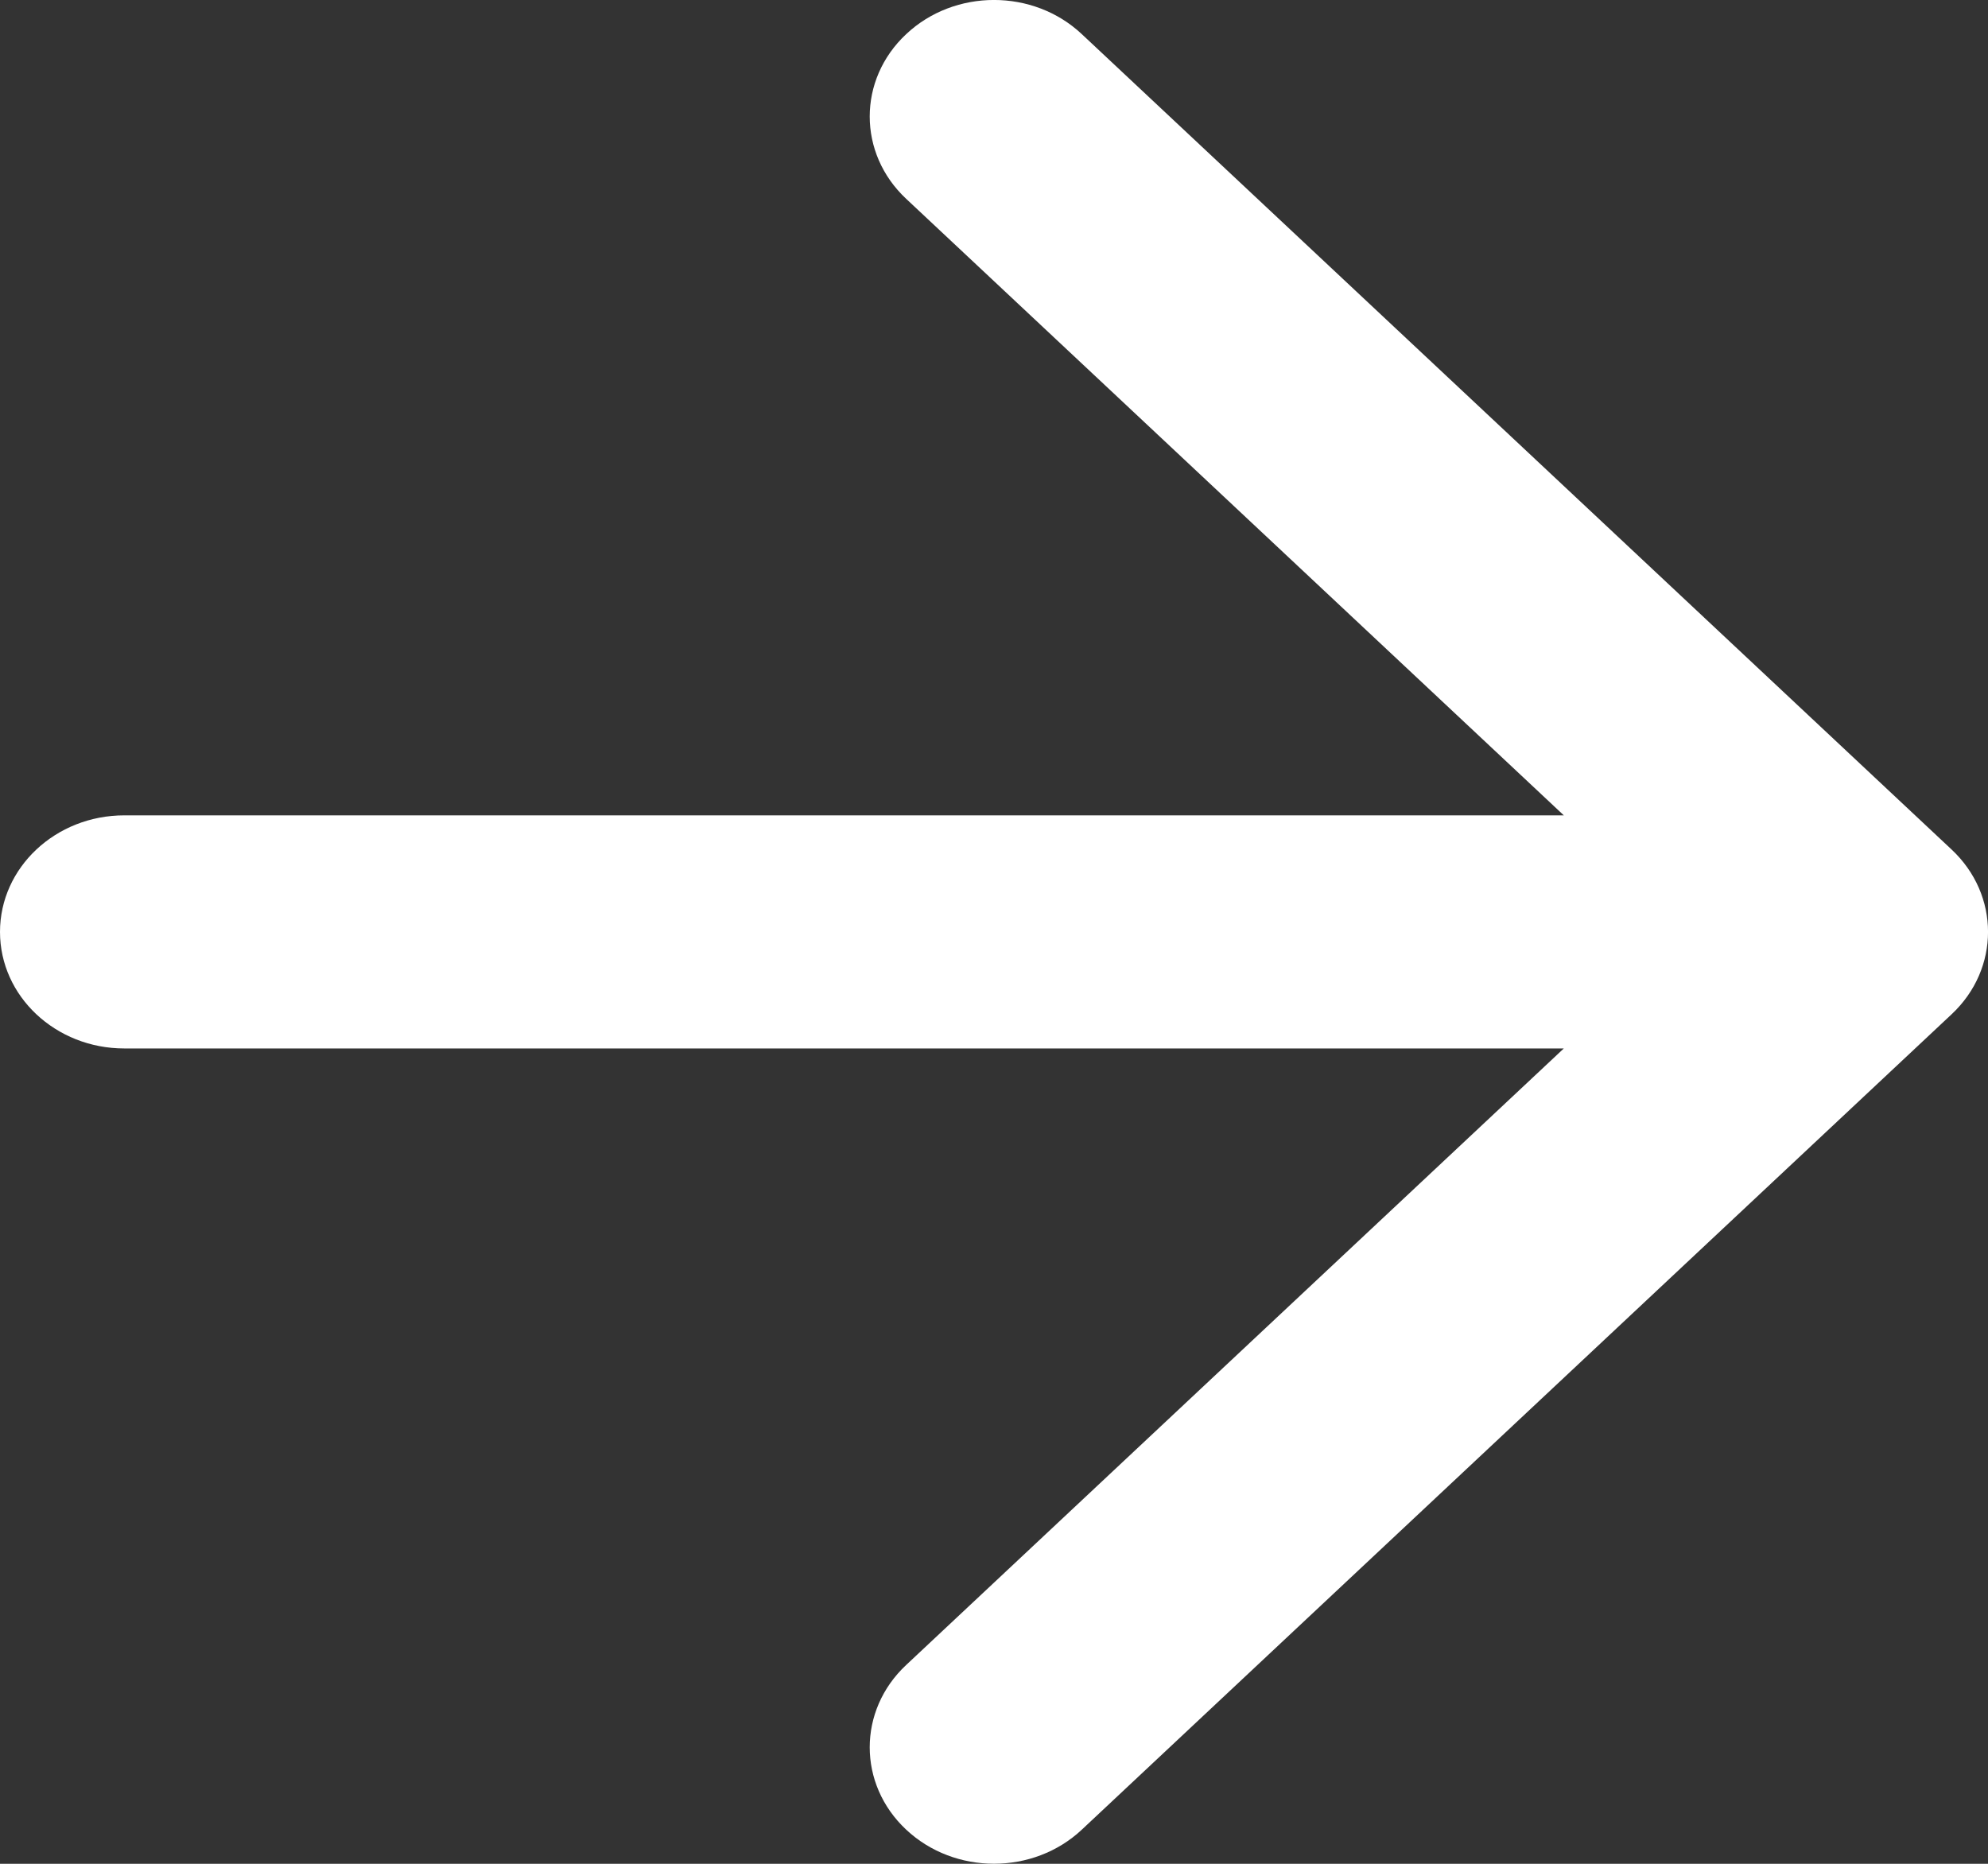 <svg width="16" height="15" viewBox="0 0 16 15" fill="none" xmlns="http://www.w3.org/2000/svg">
<rect x="0" y="0" width="16" height="15" fill="#333333" stroke="none"/>
<path d="M1 6.562C0.448 6.562 -3.50468e-07 6.982 -3.27835e-07 7.5C-3.05203e-07 8.018 0.448 8.438 1 8.438L12.586 8.438L7.293 13.4C6.902 13.766 6.902 14.359 7.293 14.725C7.683 15.091 8.317 15.091 8.707 14.725L15.707 8.163C16.098 7.797 16.098 7.203 15.707 6.837L8.707 0.275C8.317 -0.092 7.683 -0.092 7.293 0.275C6.902 0.641 6.902 1.234 7.293 1.6L12.586 6.562L1 6.562Z" fill="white"/>
</svg>
